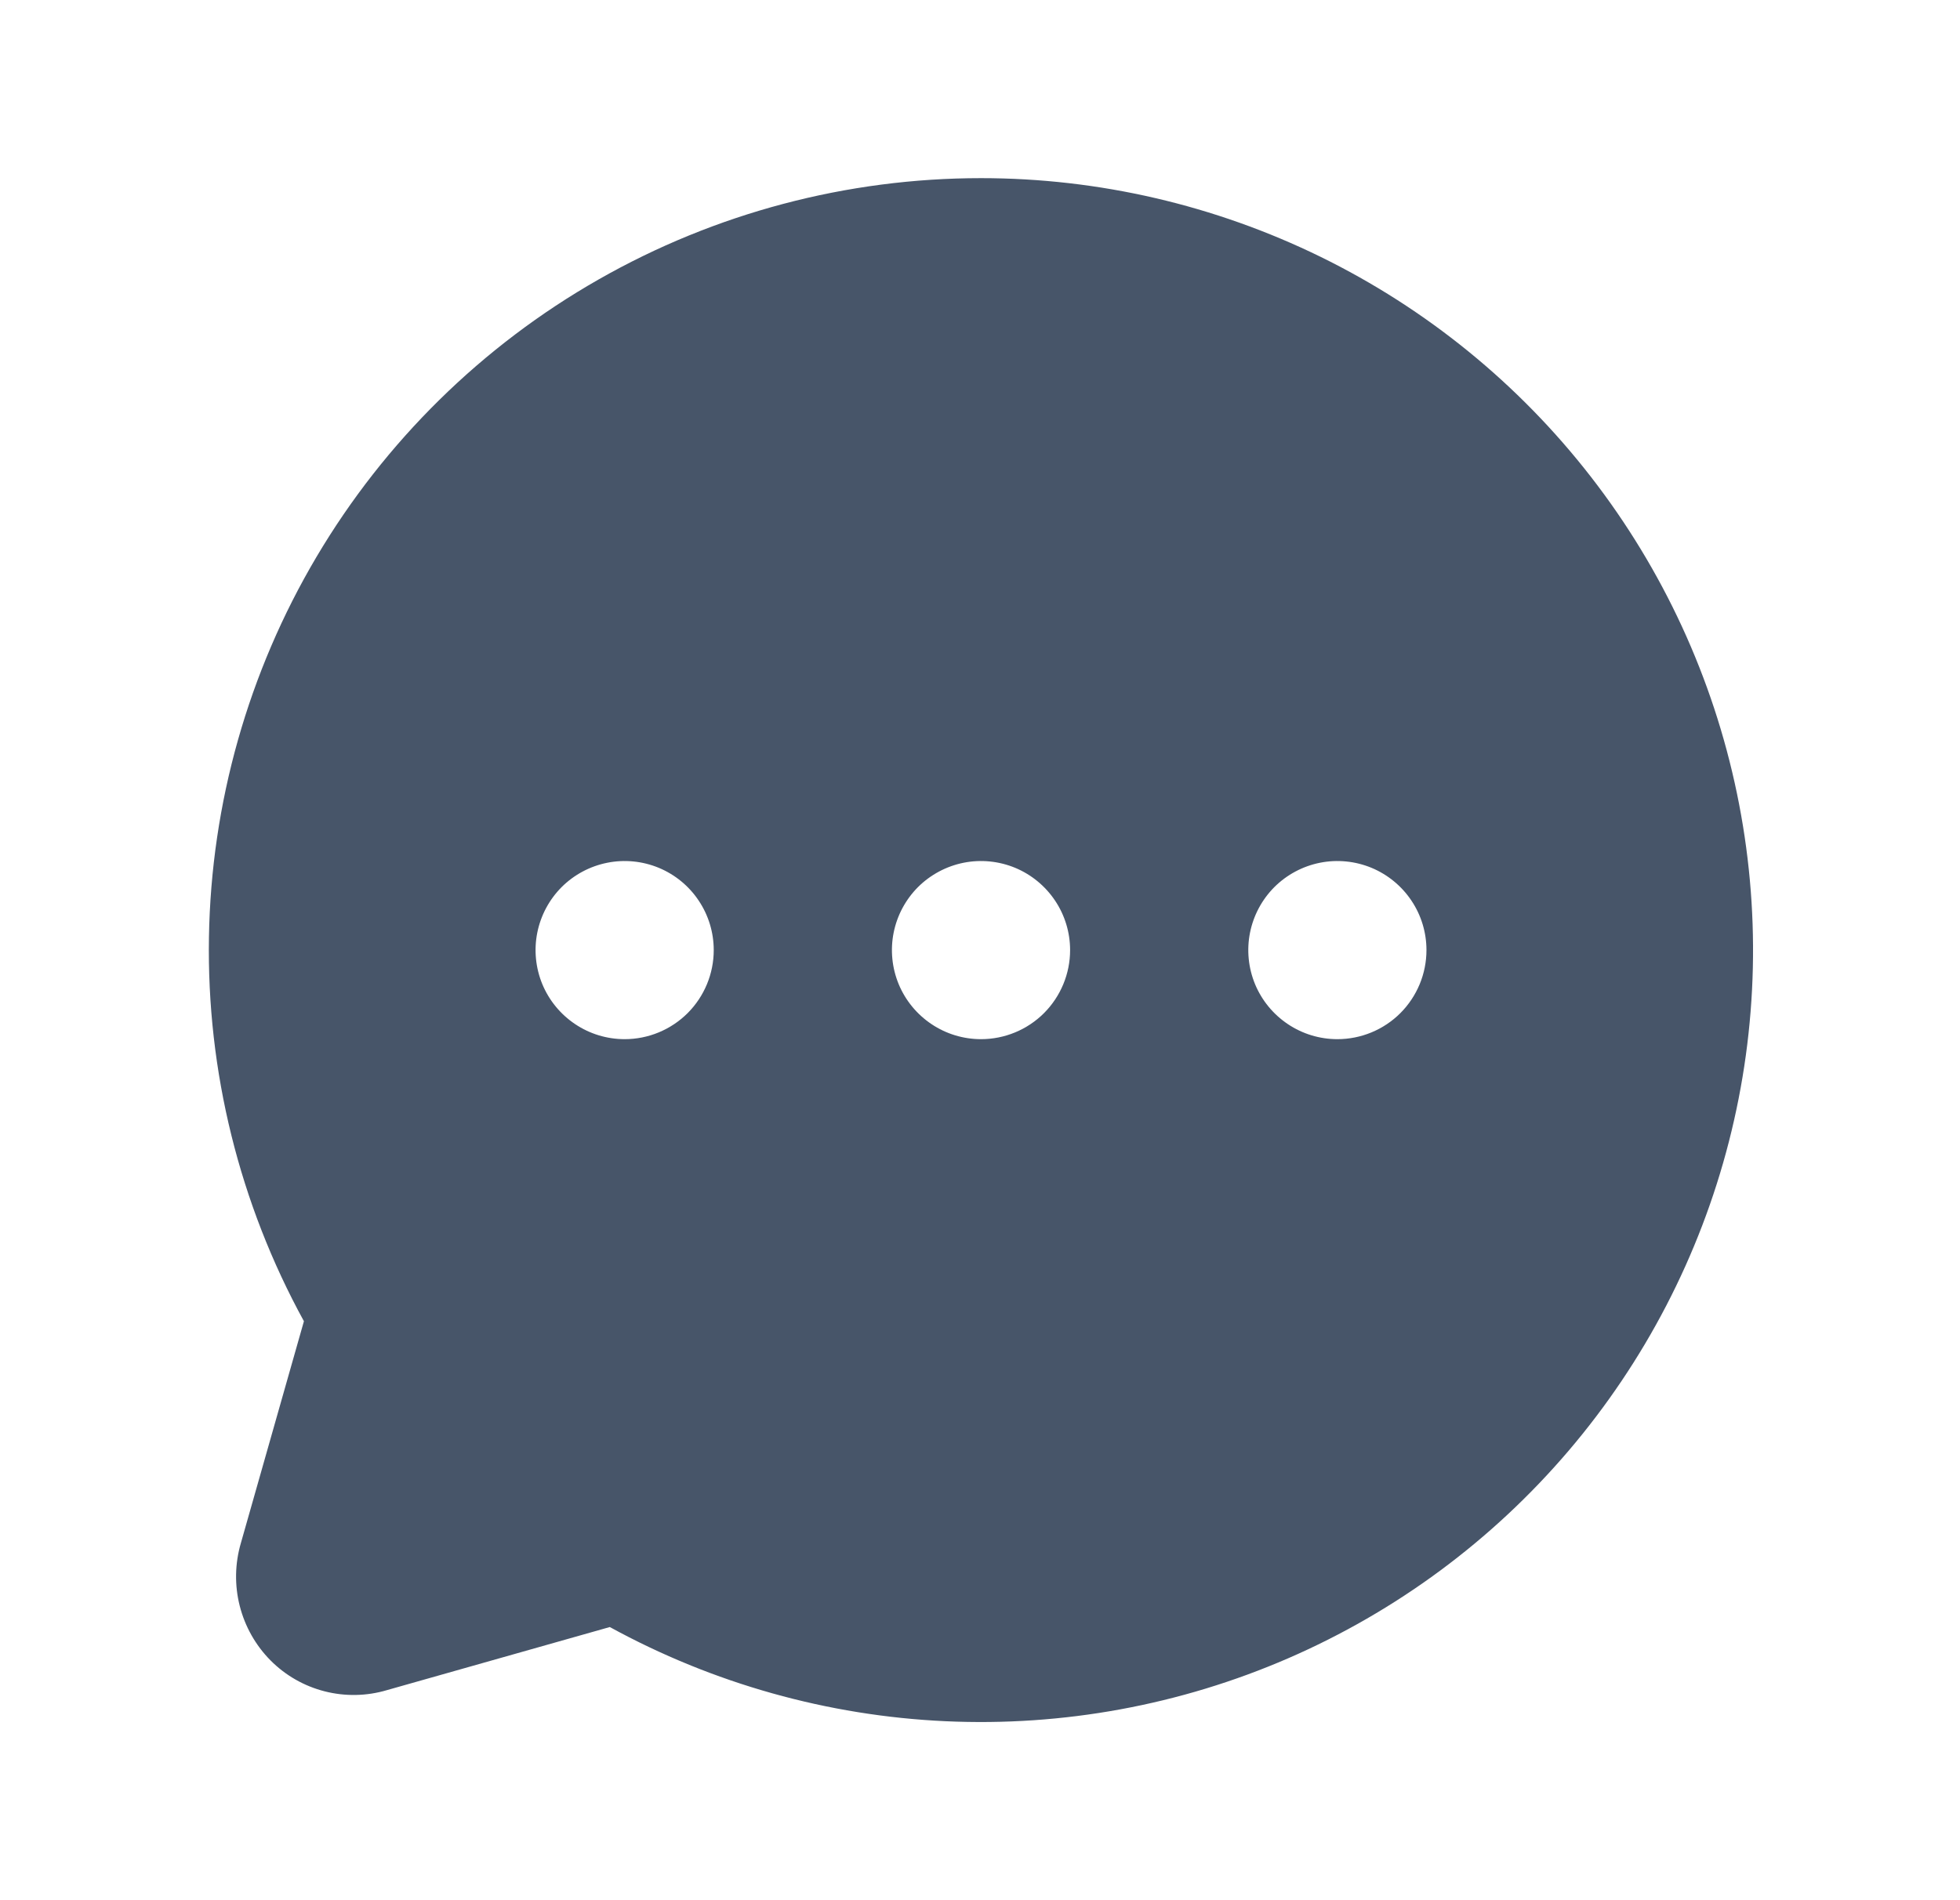 <svg width="33" height="32" viewBox="0 0 33 32" fill="none" xmlns="http://www.w3.org/2000/svg">
<path d="M16.517 3C14.259 3 12.04 3.588 10.079 4.706C8.117 5.824 6.481 7.433 5.33 9.376C4.18 11.318 3.555 13.527 3.518 15.785C3.48 18.042 4.032 20.27 5.117 22.25L4.055 25.988C3.955 26.331 3.948 26.696 4.036 27.043C4.124 27.39 4.303 27.708 4.555 27.962C4.806 28.215 5.121 28.395 5.467 28.483C5.812 28.571 6.175 28.564 6.517 28.462L10.267 27.4C12.005 28.352 13.938 28.895 15.917 28.986C17.897 29.077 19.871 28.715 21.689 27.926C23.507 27.137 25.121 25.943 26.407 24.435C27.693 22.927 28.617 21.146 29.109 19.226C29.601 17.306 29.647 15.299 29.244 13.359C28.841 11.418 28.001 9.596 26.786 8.03C25.571 6.464 24.014 5.197 22.234 4.325C20.454 3.454 18.499 3 16.517 3ZM10.517 17.5C10.22 17.5 9.93 17.412 9.684 17.247C9.437 17.082 9.245 16.848 9.131 16.574C9.018 16.3 8.988 15.998 9.046 15.707C9.104 15.416 9.247 15.149 9.456 14.939C9.666 14.73 9.933 14.587 10.225 14.529C10.515 14.471 10.817 14.501 11.091 14.614C11.365 14.728 11.6 14.92 11.764 15.167C11.929 15.413 12.017 15.703 12.017 16C12.017 16.398 11.859 16.779 11.578 17.061C11.296 17.342 10.915 17.5 10.517 17.5ZM16.517 17.5C16.22 17.5 15.93 17.412 15.684 17.247C15.437 17.082 15.245 16.848 15.131 16.574C15.018 16.3 14.988 15.998 15.046 15.707C15.104 15.416 15.247 15.149 15.456 14.939C15.666 14.73 15.934 14.587 16.224 14.529C16.515 14.471 16.817 14.501 17.091 14.614C17.365 14.728 17.599 14.92 17.764 15.167C17.929 15.413 18.017 15.703 18.017 16C18.017 16.398 17.859 16.779 17.578 17.061C17.297 17.342 16.915 17.5 16.517 17.5ZM22.517 17.5C22.22 17.5 21.93 17.412 21.684 17.247C21.437 17.082 21.245 16.848 21.131 16.574C21.018 16.3 20.988 15.998 21.046 15.707C21.104 15.416 21.247 15.149 21.456 14.939C21.666 14.73 21.933 14.587 22.224 14.529C22.515 14.471 22.817 14.501 23.091 14.614C23.365 14.728 23.599 14.92 23.764 15.167C23.929 15.413 24.017 15.703 24.017 16C24.017 16.398 23.859 16.779 23.578 17.061C23.297 17.342 22.915 17.5 22.517 17.5Z" fill="#475569"/>
</svg>
